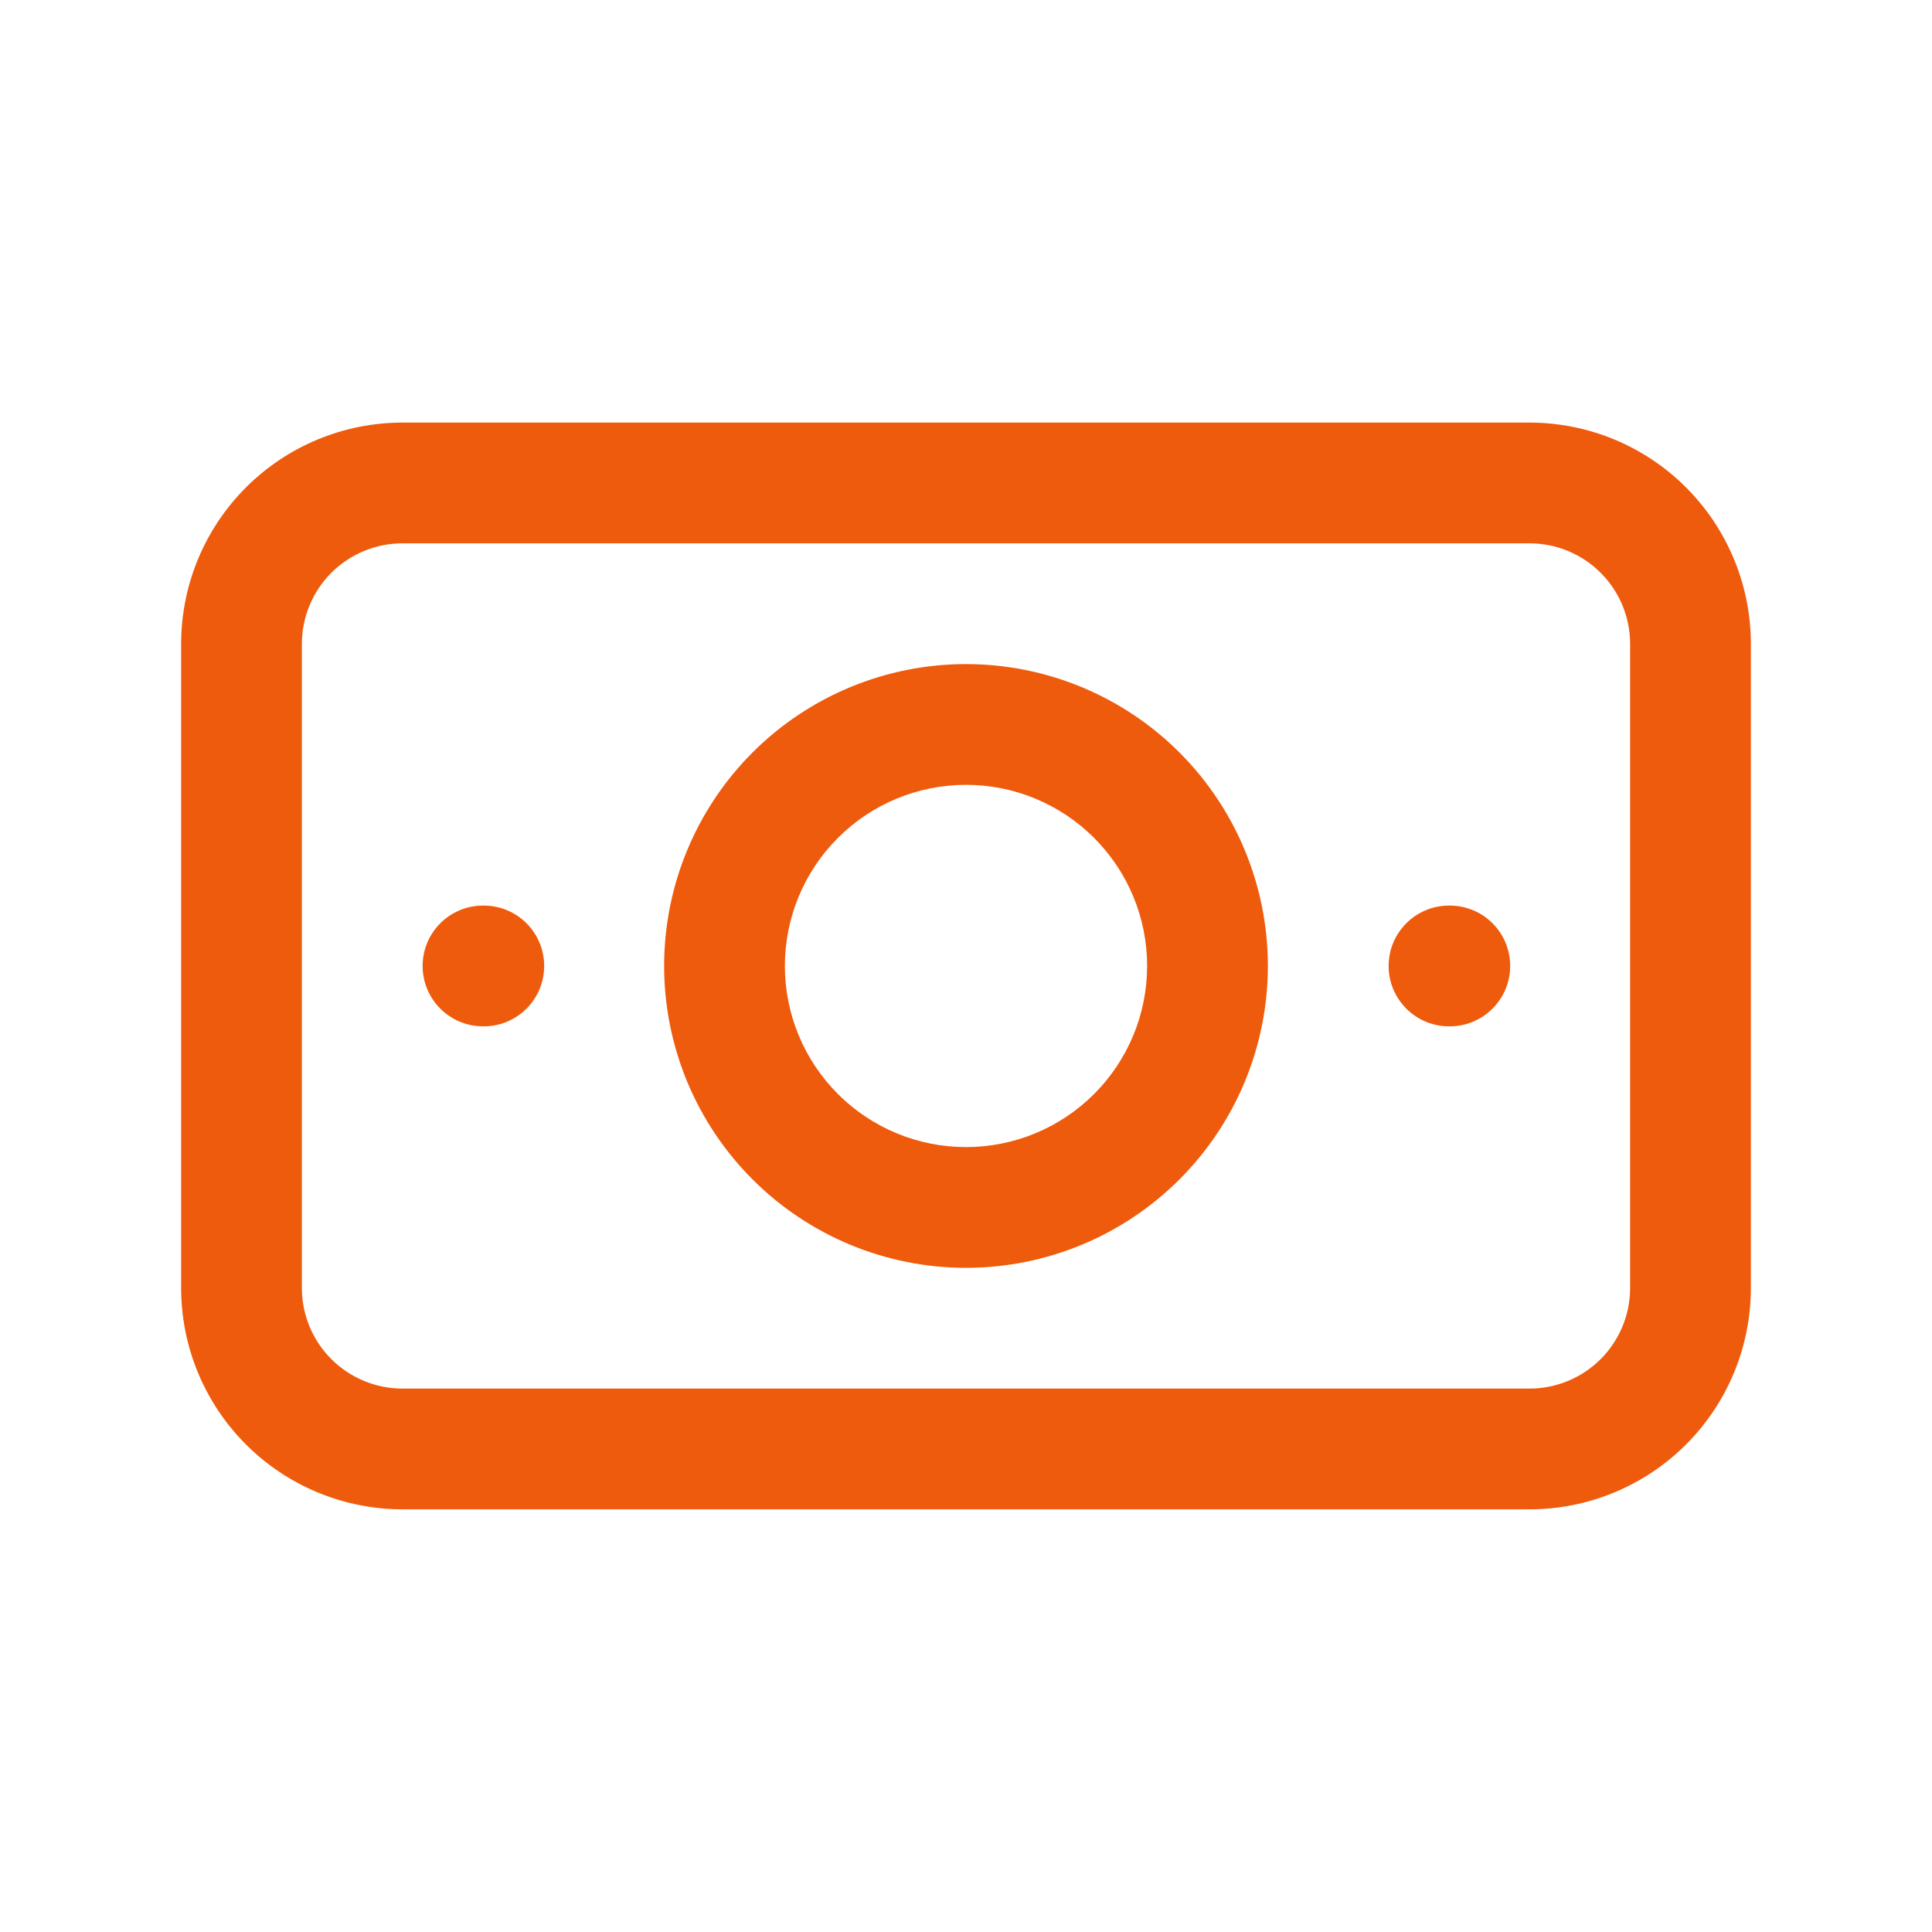<svg width="48" height="48" viewBox="0 0 48 48" fill="none" xmlns="http://www.w3.org/2000/svg">
<path fill-rule="evenodd" clip-rule="evenodd" d="M18.697 18.695C20.103 17.289 22.011 16.499 24 16.499C25.989 16.499 27.897 17.289 29.303 18.695C30.71 20.102 31.5 22.01 31.5 23.999C31.5 25.988 30.71 27.896 29.303 29.302C27.897 30.709 25.989 31.499 24 31.499C22.011 31.499 20.103 30.709 18.697 29.302C17.29 27.896 16.5 25.988 16.5 23.999C16.5 22.01 17.29 20.102 18.697 18.695ZM24 19.499C22.806 19.499 21.662 19.973 20.818 20.817C19.974 21.661 19.5 22.805 19.5 23.999C19.5 25.192 19.974 26.337 20.818 27.181C21.662 28.025 22.806 28.499 24 28.499C25.194 28.499 26.338 28.025 27.182 27.181C28.026 26.337 28.5 25.192 28.5 23.999C28.5 22.805 28.026 21.661 27.182 20.817C26.338 19.973 25.194 19.499 24 19.499Z" fill="#EF5B0C"/>
<path fill-rule="evenodd" clip-rule="evenodd" d="M10 13.499C9.337 13.499 8.701 13.762 8.232 14.231C7.763 14.7 7.5 15.336 7.5 15.999V31.999C7.5 32.662 7.763 33.298 8.232 33.767C8.701 34.235 9.337 34.499 10 34.499H38C38.663 34.499 39.299 34.235 39.768 33.767C40.237 33.298 40.5 32.662 40.5 31.999V15.999C40.5 15.336 40.237 14.7 39.768 14.231C39.299 13.762 38.663 13.499 38 13.499H10ZM6.111 12.11C7.142 11.078 8.541 10.499 10 10.499H38C39.459 10.499 40.858 11.078 41.889 12.11C42.92 13.141 43.5 14.54 43.5 15.999V31.999C43.5 33.458 42.92 34.856 41.889 35.888C40.858 36.919 39.459 37.499 38 37.499H10C8.541 37.499 7.142 36.919 6.111 35.888C5.079 34.856 4.5 33.458 4.5 31.999V15.999C4.5 14.54 5.079 13.141 6.111 12.11Z" fill="#EF5B0C"/>
<path fill-rule="evenodd" clip-rule="evenodd" d="M34.5 23.999C34.5 23.17 35.172 22.499 36 22.499H36.02C36.848 22.499 37.52 23.17 37.52 23.999C37.52 24.827 36.848 25.499 36.02 25.499H36C35.172 25.499 34.5 24.827 34.5 23.999Z" fill="#EF5B0C"/>
<path fill-rule="evenodd" clip-rule="evenodd" d="M10.5 23.999C10.5 23.17 11.172 22.499 12 22.499H12.02C12.848 22.499 13.52 23.17 13.52 23.999C13.52 24.827 12.848 25.499 12.02 25.499H12C11.172 25.499 10.5 24.827 10.5 23.999Z" fill="#EF5B0C"/>
</svg>
